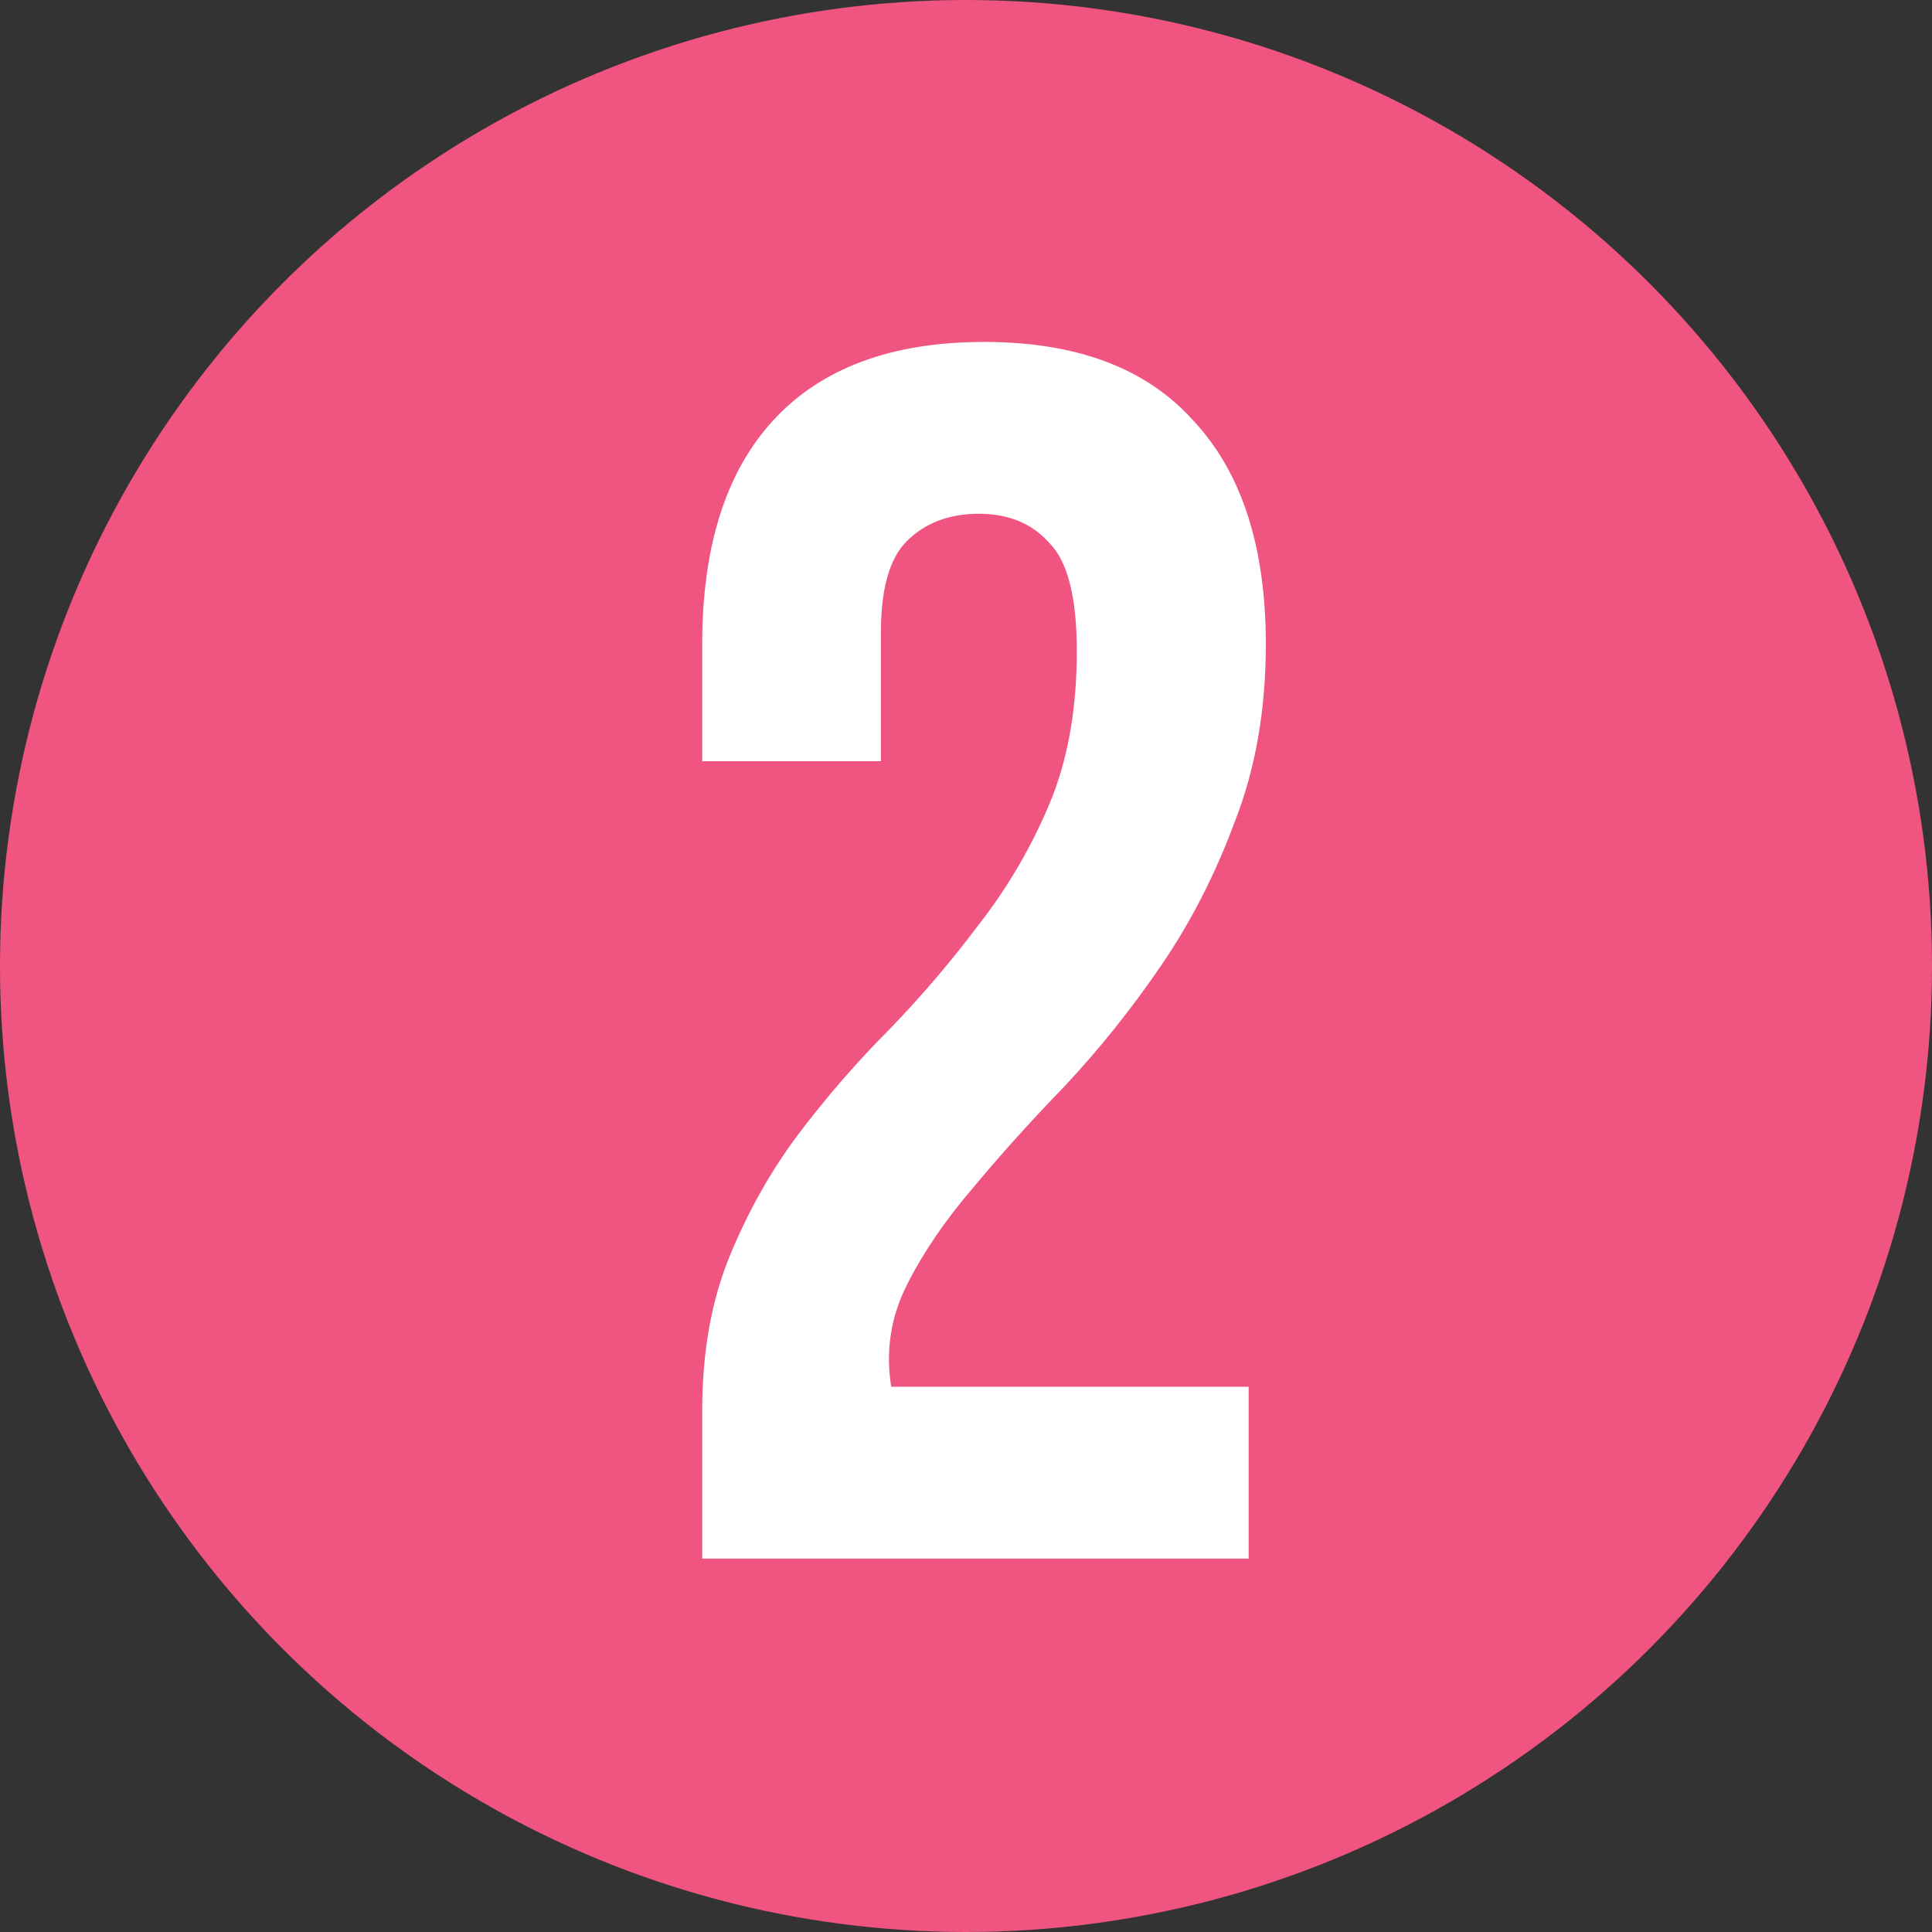 <svg width="119" height="119" viewBox="0 0 119 119" fill="none" xmlns="http://www.w3.org/2000/svg">
<rect x="0" y="0" width="119" height="119" fill="#333333" stroke="none"/>
<circle cx="59.5" cy="59.5" r="59.5" fill="#F05581"/>
<path d="M66.325 40.113C66.325 36.797 65.761 34.574 64.632 33.445C63.573 32.245 62.127 31.645 60.292 31.645C58.457 31.645 56.975 32.21 55.846 33.339C54.788 34.398 54.259 36.267 54.259 38.949V46.887H43.251V39.69C43.251 33.692 44.697 29.105 47.59 25.93C50.554 22.684 54.894 21.061 60.609 21.061C66.325 21.061 70.629 22.684 73.523 25.93C76.486 29.105 77.968 33.692 77.968 39.69C77.968 43.712 77.333 47.346 76.063 50.592C74.863 53.838 73.346 56.802 71.512 59.483C69.677 62.164 67.701 64.634 65.584 66.892C63.467 69.08 61.562 71.197 59.868 73.243C58.175 75.219 56.834 77.195 55.846 79.171C54.858 81.146 54.541 83.228 54.894 85.415H76.91V96H43.251V86.897C43.251 83.299 43.815 80.123 44.944 77.371C46.073 74.619 47.484 72.114 49.178 69.856C50.942 67.527 52.812 65.375 54.788 63.399C56.764 61.353 58.598 59.201 60.292 56.943C62.056 54.685 63.503 52.215 64.632 49.533C65.761 46.852 66.325 43.712 66.325 40.113Z" fill="white"/>
</svg>
